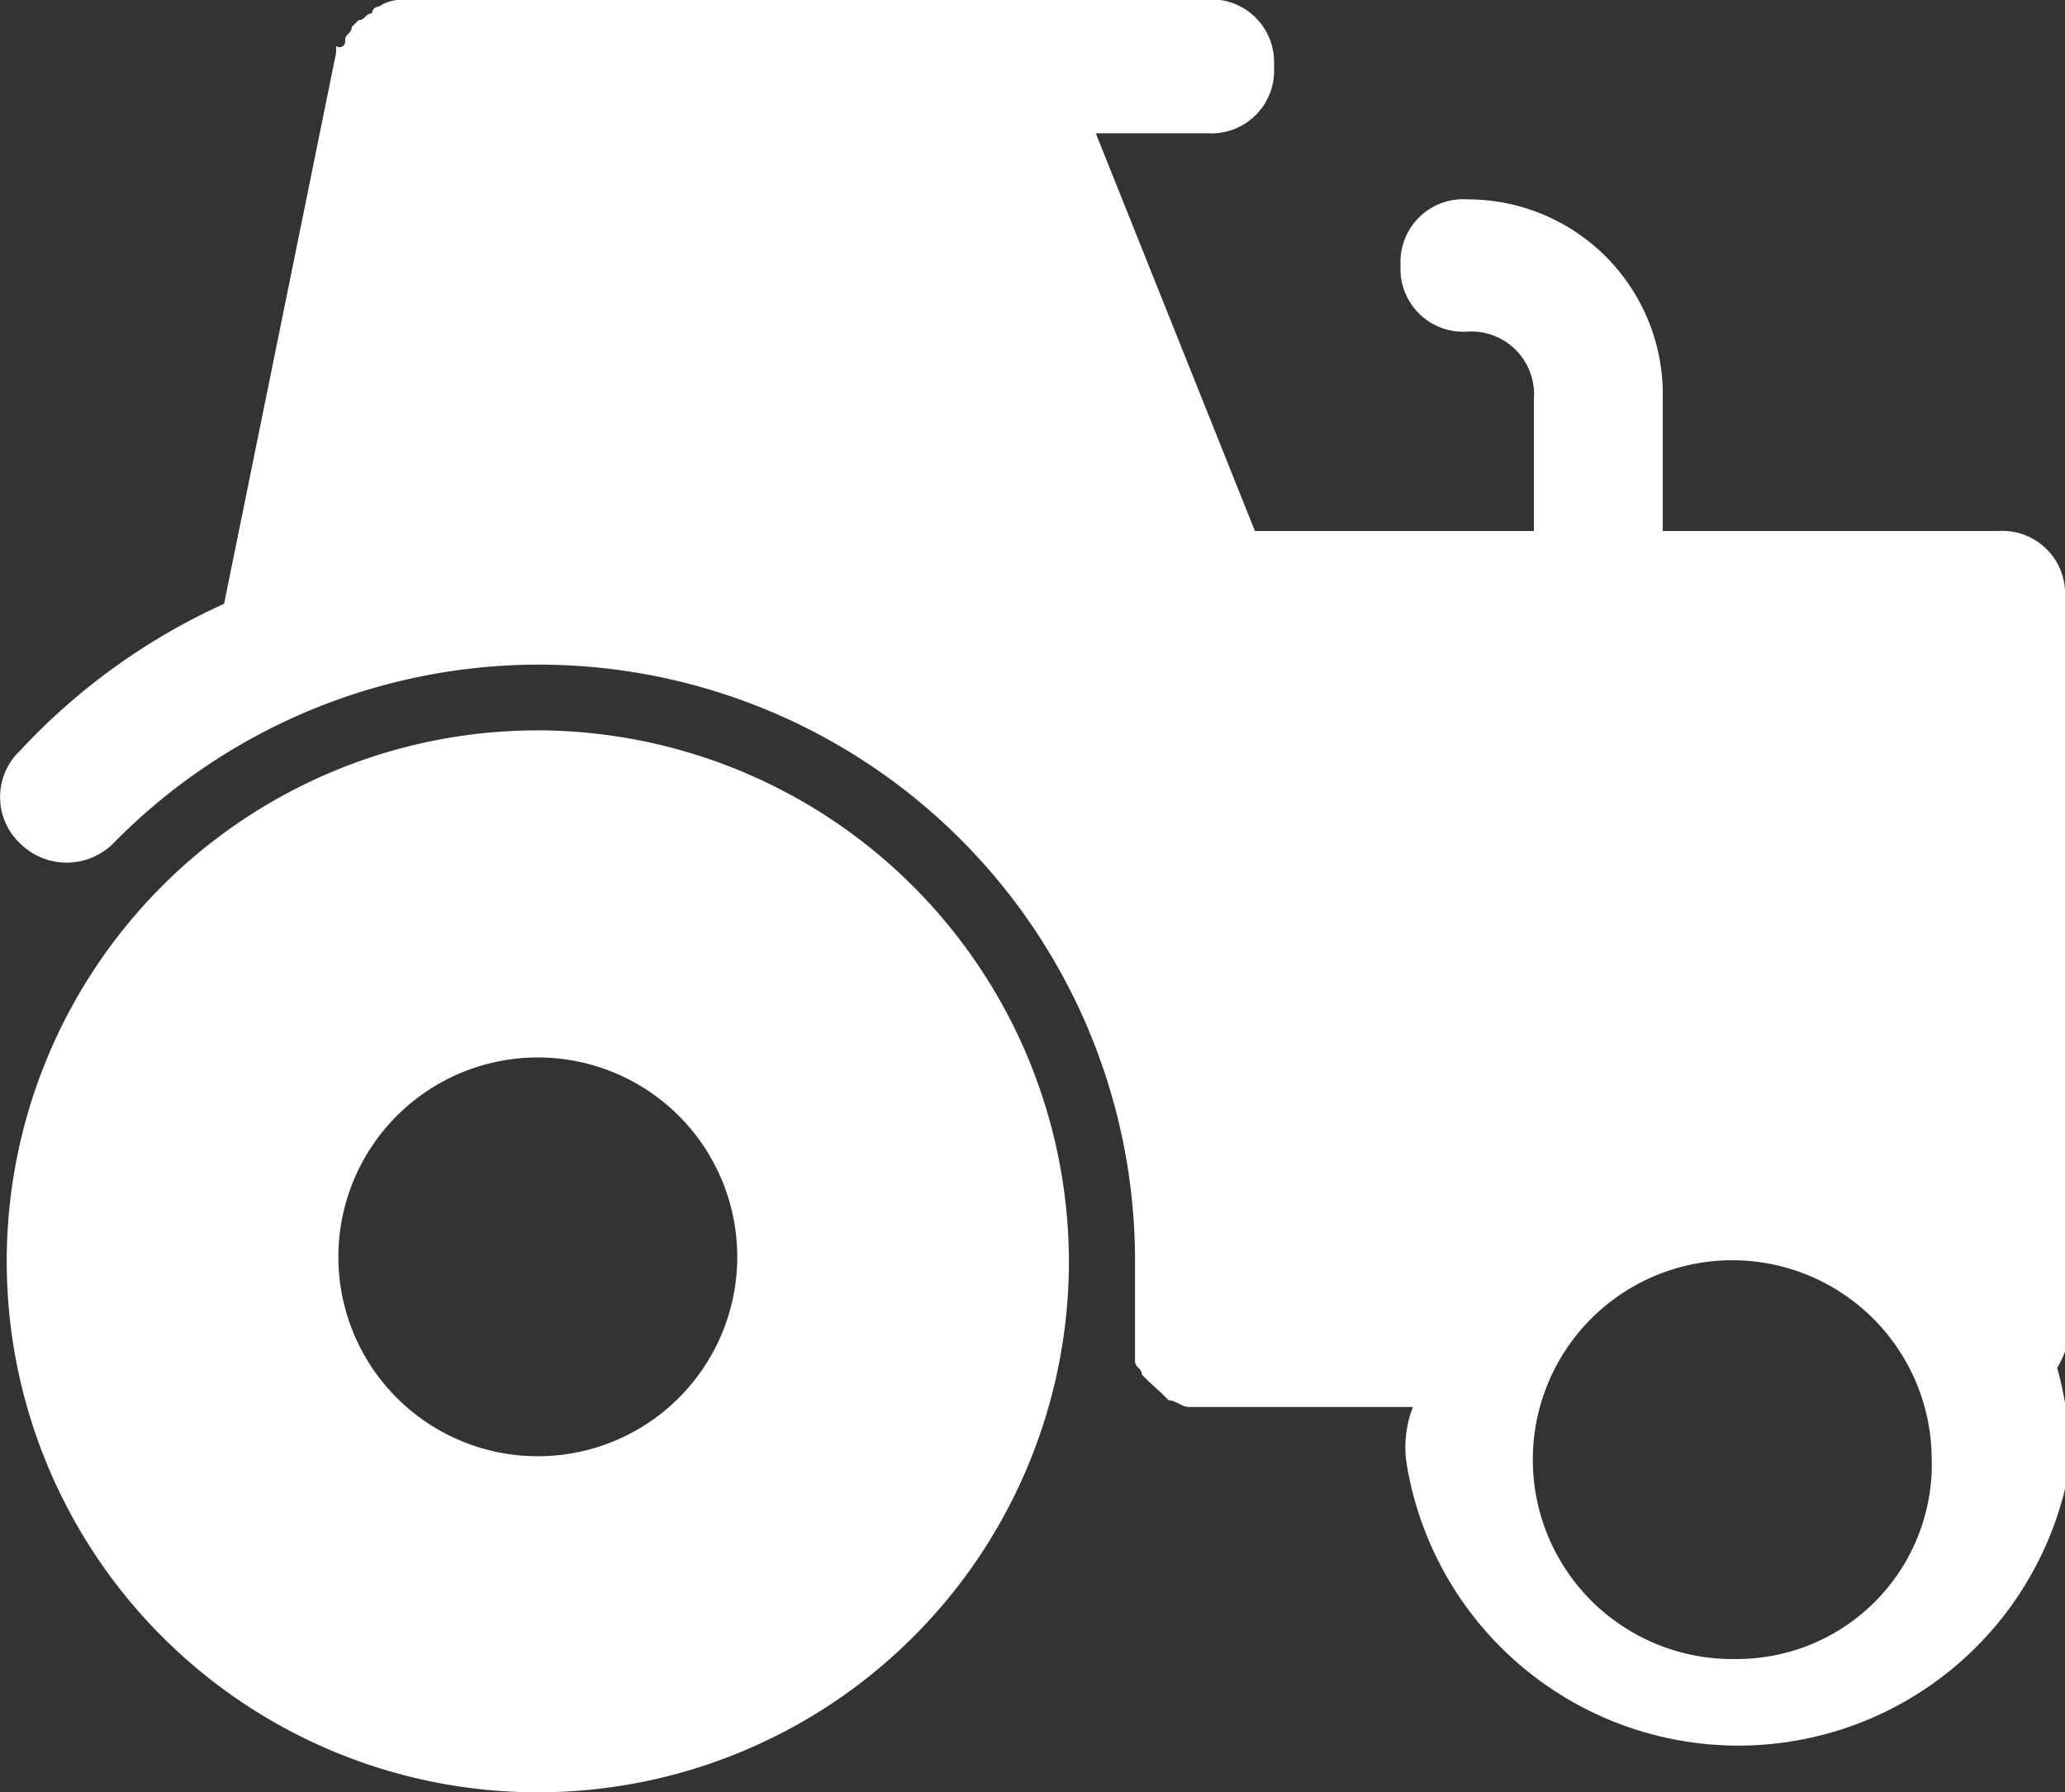 <svg id="Icons" xmlns="http://www.w3.org/2000/svg" viewBox="0 0 18.43 16"><rect x="0" y="0" width="18.43" height="16" fill="#333333" stroke="none"/><defs><style>.cls-1{fill:#fff;}</style></defs><path class="cls-1" d="M18.43,5.33a.56.56,0,0,0-.59-.59h-3V3.56A1.74,1.74,0,0,0,13.1,1.78a.56.56,0,0,0-.6.59.56.56,0,0,0,.6.59.56.56,0,0,1,.59.6V4.74H11.2L9.78,1.19h1a.56.56,0,0,0,.59-.6A.56.56,0,0,0,10.73,0H3.61a.35.35,0,0,0-.23.06.06.06,0,0,0-.06.06c-.06,0-.06.06-.12.06L3.14.24c0,.06-.06.06-.06.12A.05.05,0,0,1,3,.41V.47L2,5.39A5.69,5.69,0,0,0,.18,6.7a.57.57,0,0,0,0,.83.59.59,0,0,0,.83,0,5.32,5.32,0,0,1,9.12,3.73v.89c0,.06.06.06.06.12l.06.06.12.11.06.06c.06,0,.12.06.18.06h2a1,1,0,0,0-.06.48,3,3,0,0,0,5.93,0,3.38,3.38,0,0,0-.12-.83.85.85,0,0,0,.12-.36Zm-3,9.48A1.78,1.78,0,1,1,17.24,13,1.74,1.74,0,0,1,15.47,14.81Z"/><path class="cls-1" d="M4.8,6.52a4.74,4.74,0,1,0,4.74,4.74A4.75,4.75,0,0,0,4.8,6.52ZM4.8,13a1.78,1.78,0,1,1,0-3.56A1.78,1.78,0,1,1,4.8,13Z"/></svg>